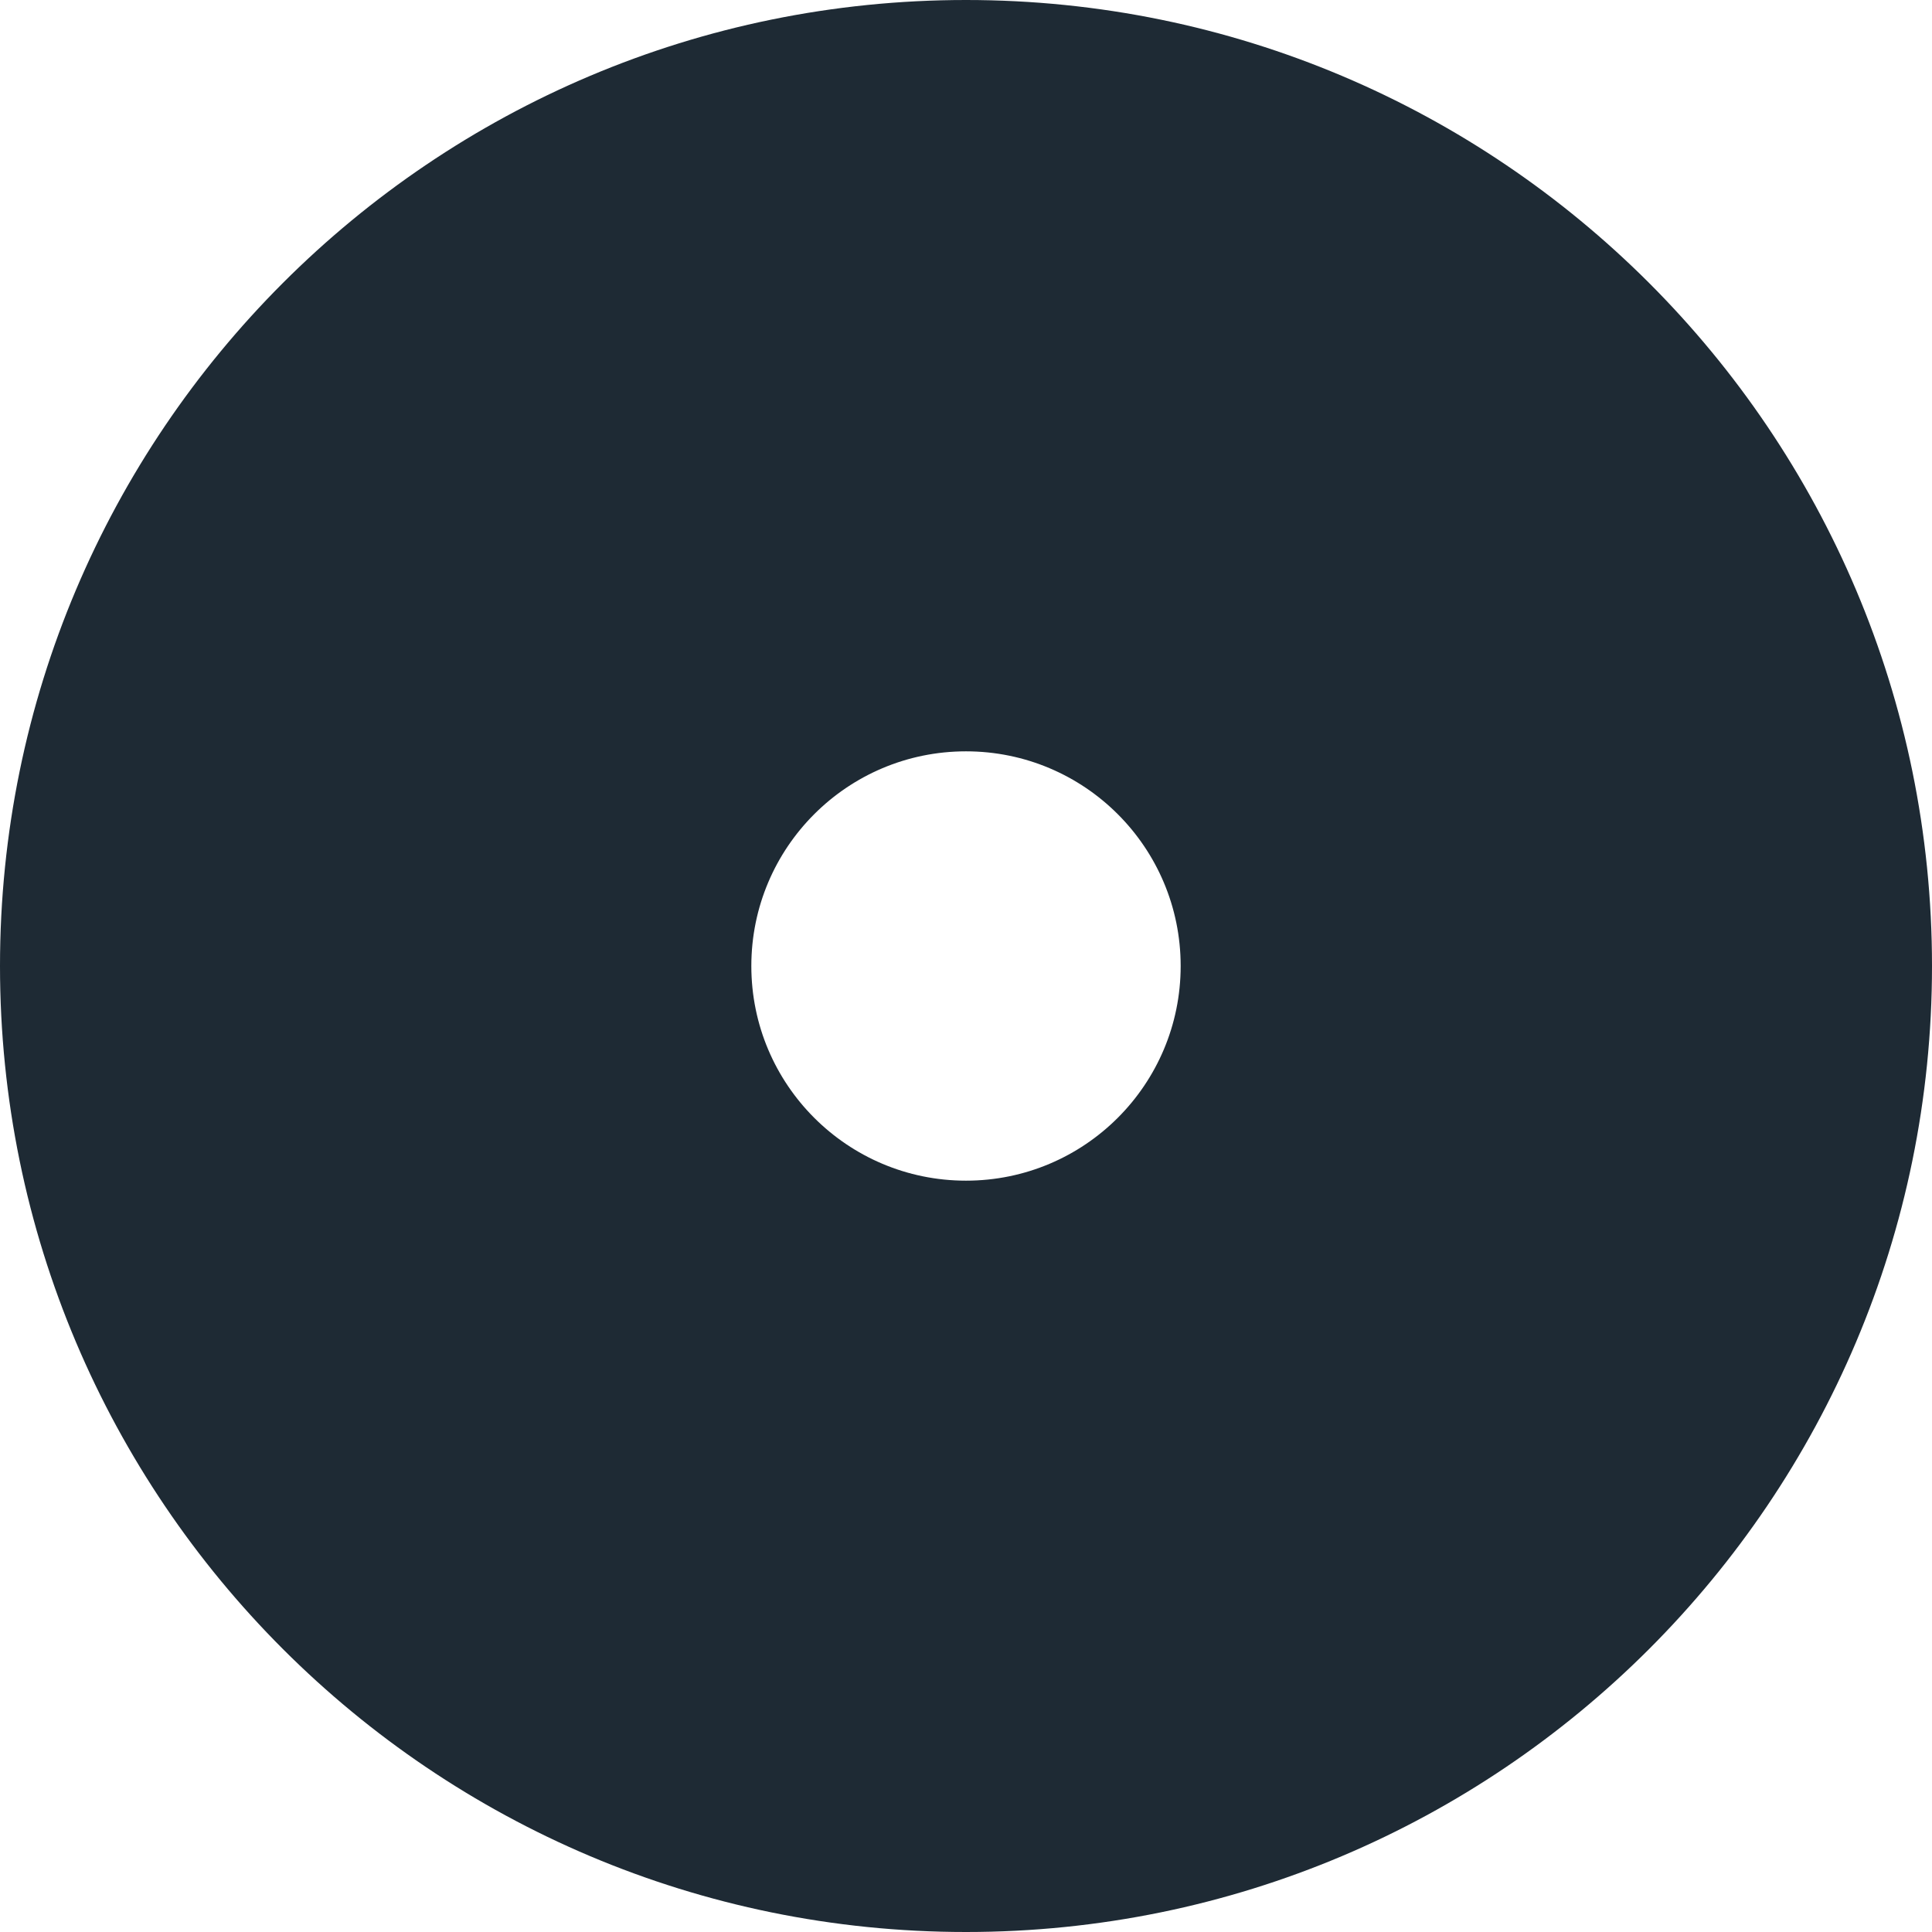 <?xml version="1.0" encoding="UTF-8"?> <svg xmlns="http://www.w3.org/2000/svg" width="54" height="54" viewBox="0 0 54 54" fill="none"><path fill-rule="evenodd" clip-rule="evenodd" d="M27 54C41.912 54 54 41.912 54 27C54 12.088 41.912 0 27 0C12.088 0 0 12.088 0 27C0 41.912 12.088 54 27 54ZM27 21C30.314 21 33 23.686 33 27C33 30.314 30.314 33 27 33C23.686 33 21 30.314 21 27C21 23.686 23.686 21 27 21Z" fill="#1E2A34"></path></svg> 